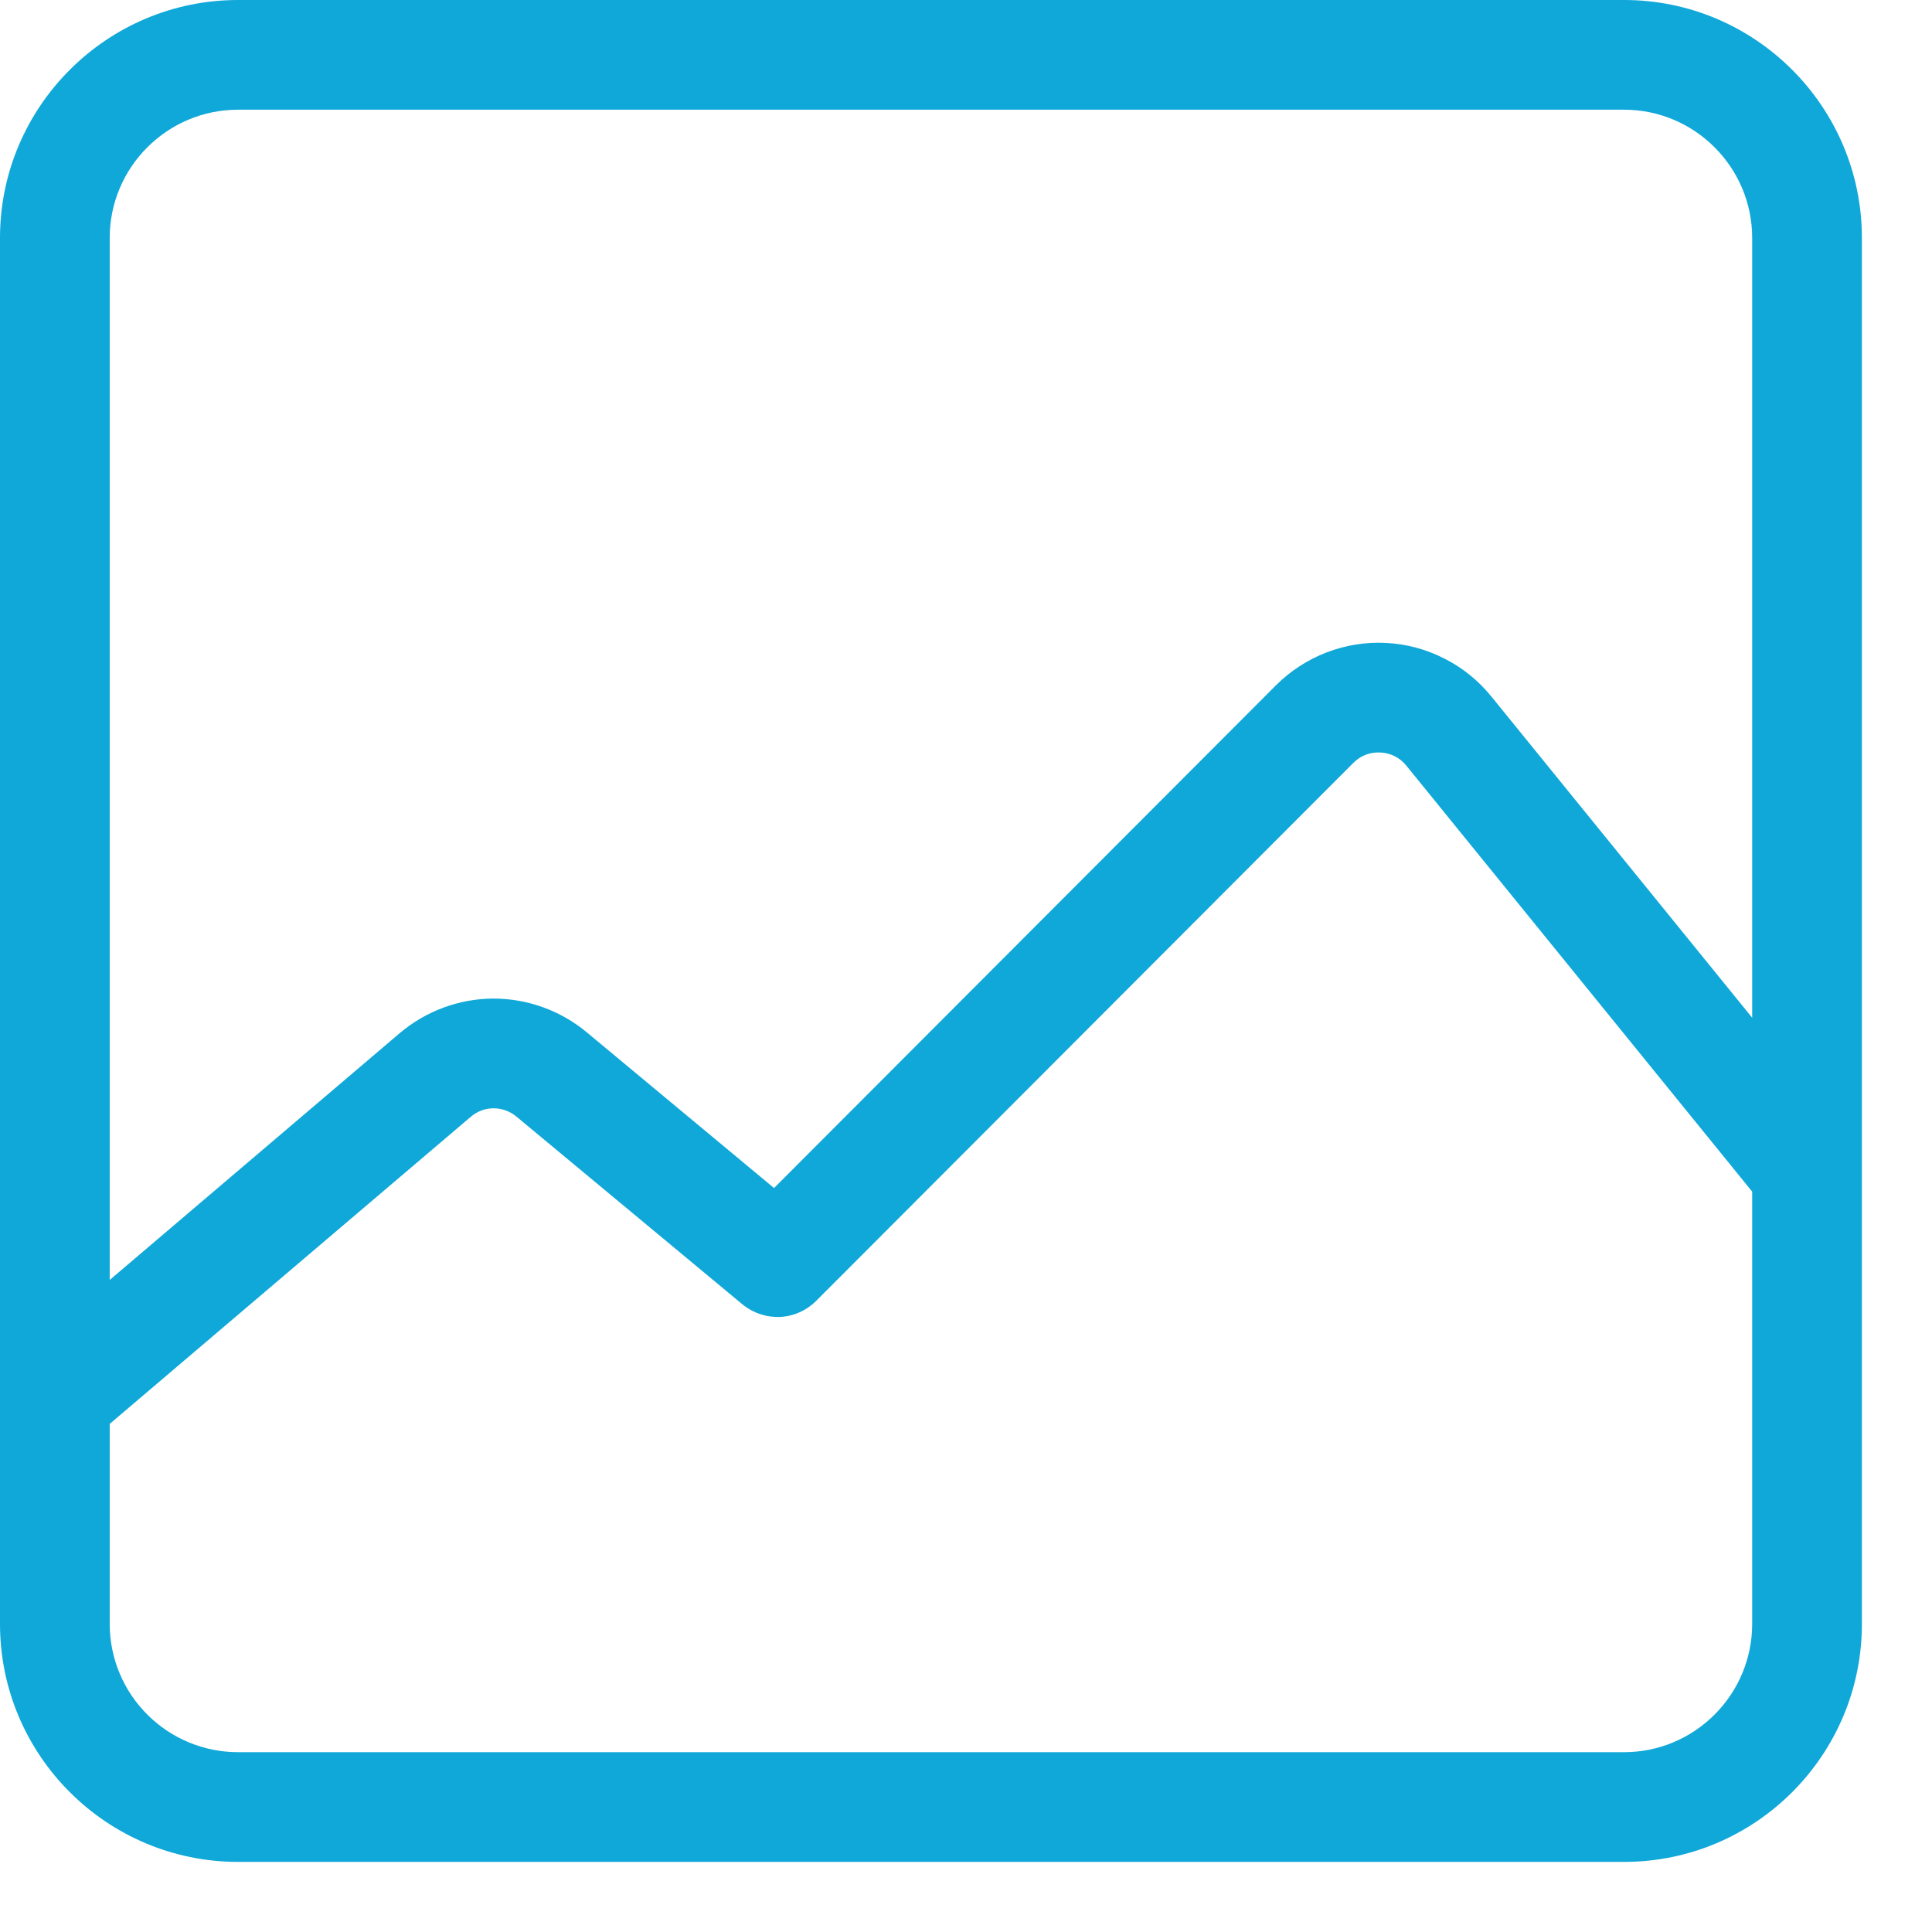 <?xml version="1.0" encoding="utf-8"?>
<svg xmlns="http://www.w3.org/2000/svg" fill="none" height="100%" overflow="visible" preserveAspectRatio="none" style="display: block;" viewBox="0 0 14 14" width="100%">
<path d="M11.769 0H1.725C0.774 0 0 0.774 0 1.724V11.768C0 12.719 0.774 13.492 1.725 13.492H11.769C12.719 13.492 13.492 12.719 13.492 11.768V1.724C13.492 0.774 12.719 0 11.769 0ZM12.697 11.768C12.697 12.014 12.599 12.25 12.425 12.424C12.251 12.599 12.015 12.697 11.769 12.697H1.725C1.478 12.697 1.242 12.599 1.068 12.425C0.893 12.251 0.795 12.014 0.795 11.768V10.318L3.411 8.093C3.506 8.011 3.645 8.011 3.742 8.091L5.38 9.452C5.457 9.515 5.554 9.547 5.653 9.543C5.752 9.538 5.845 9.496 5.915 9.426L9.807 5.528C9.833 5.502 9.863 5.482 9.897 5.469C9.931 5.456 9.967 5.451 10.003 5.453C10.039 5.454 10.075 5.464 10.107 5.48C10.139 5.496 10.167 5.519 10.19 5.547L12.697 8.635V11.768ZM12.697 7.375L10.806 5.046C10.713 4.932 10.598 4.838 10.466 4.772C10.335 4.705 10.191 4.666 10.044 4.659C9.897 4.651 9.75 4.675 9.612 4.728C9.475 4.781 9.35 4.862 9.246 4.966L5.609 8.609L4.25 7.479C4.059 7.321 3.819 7.235 3.571 7.236C3.324 7.238 3.085 7.327 2.896 7.487L0.795 9.275V1.724C0.795 1.212 1.212 0.795 1.725 0.795H11.769C12.28 0.795 12.697 1.212 12.697 1.724V7.375Z" fill="#0FA8D9" id="Vector"/>
</svg>